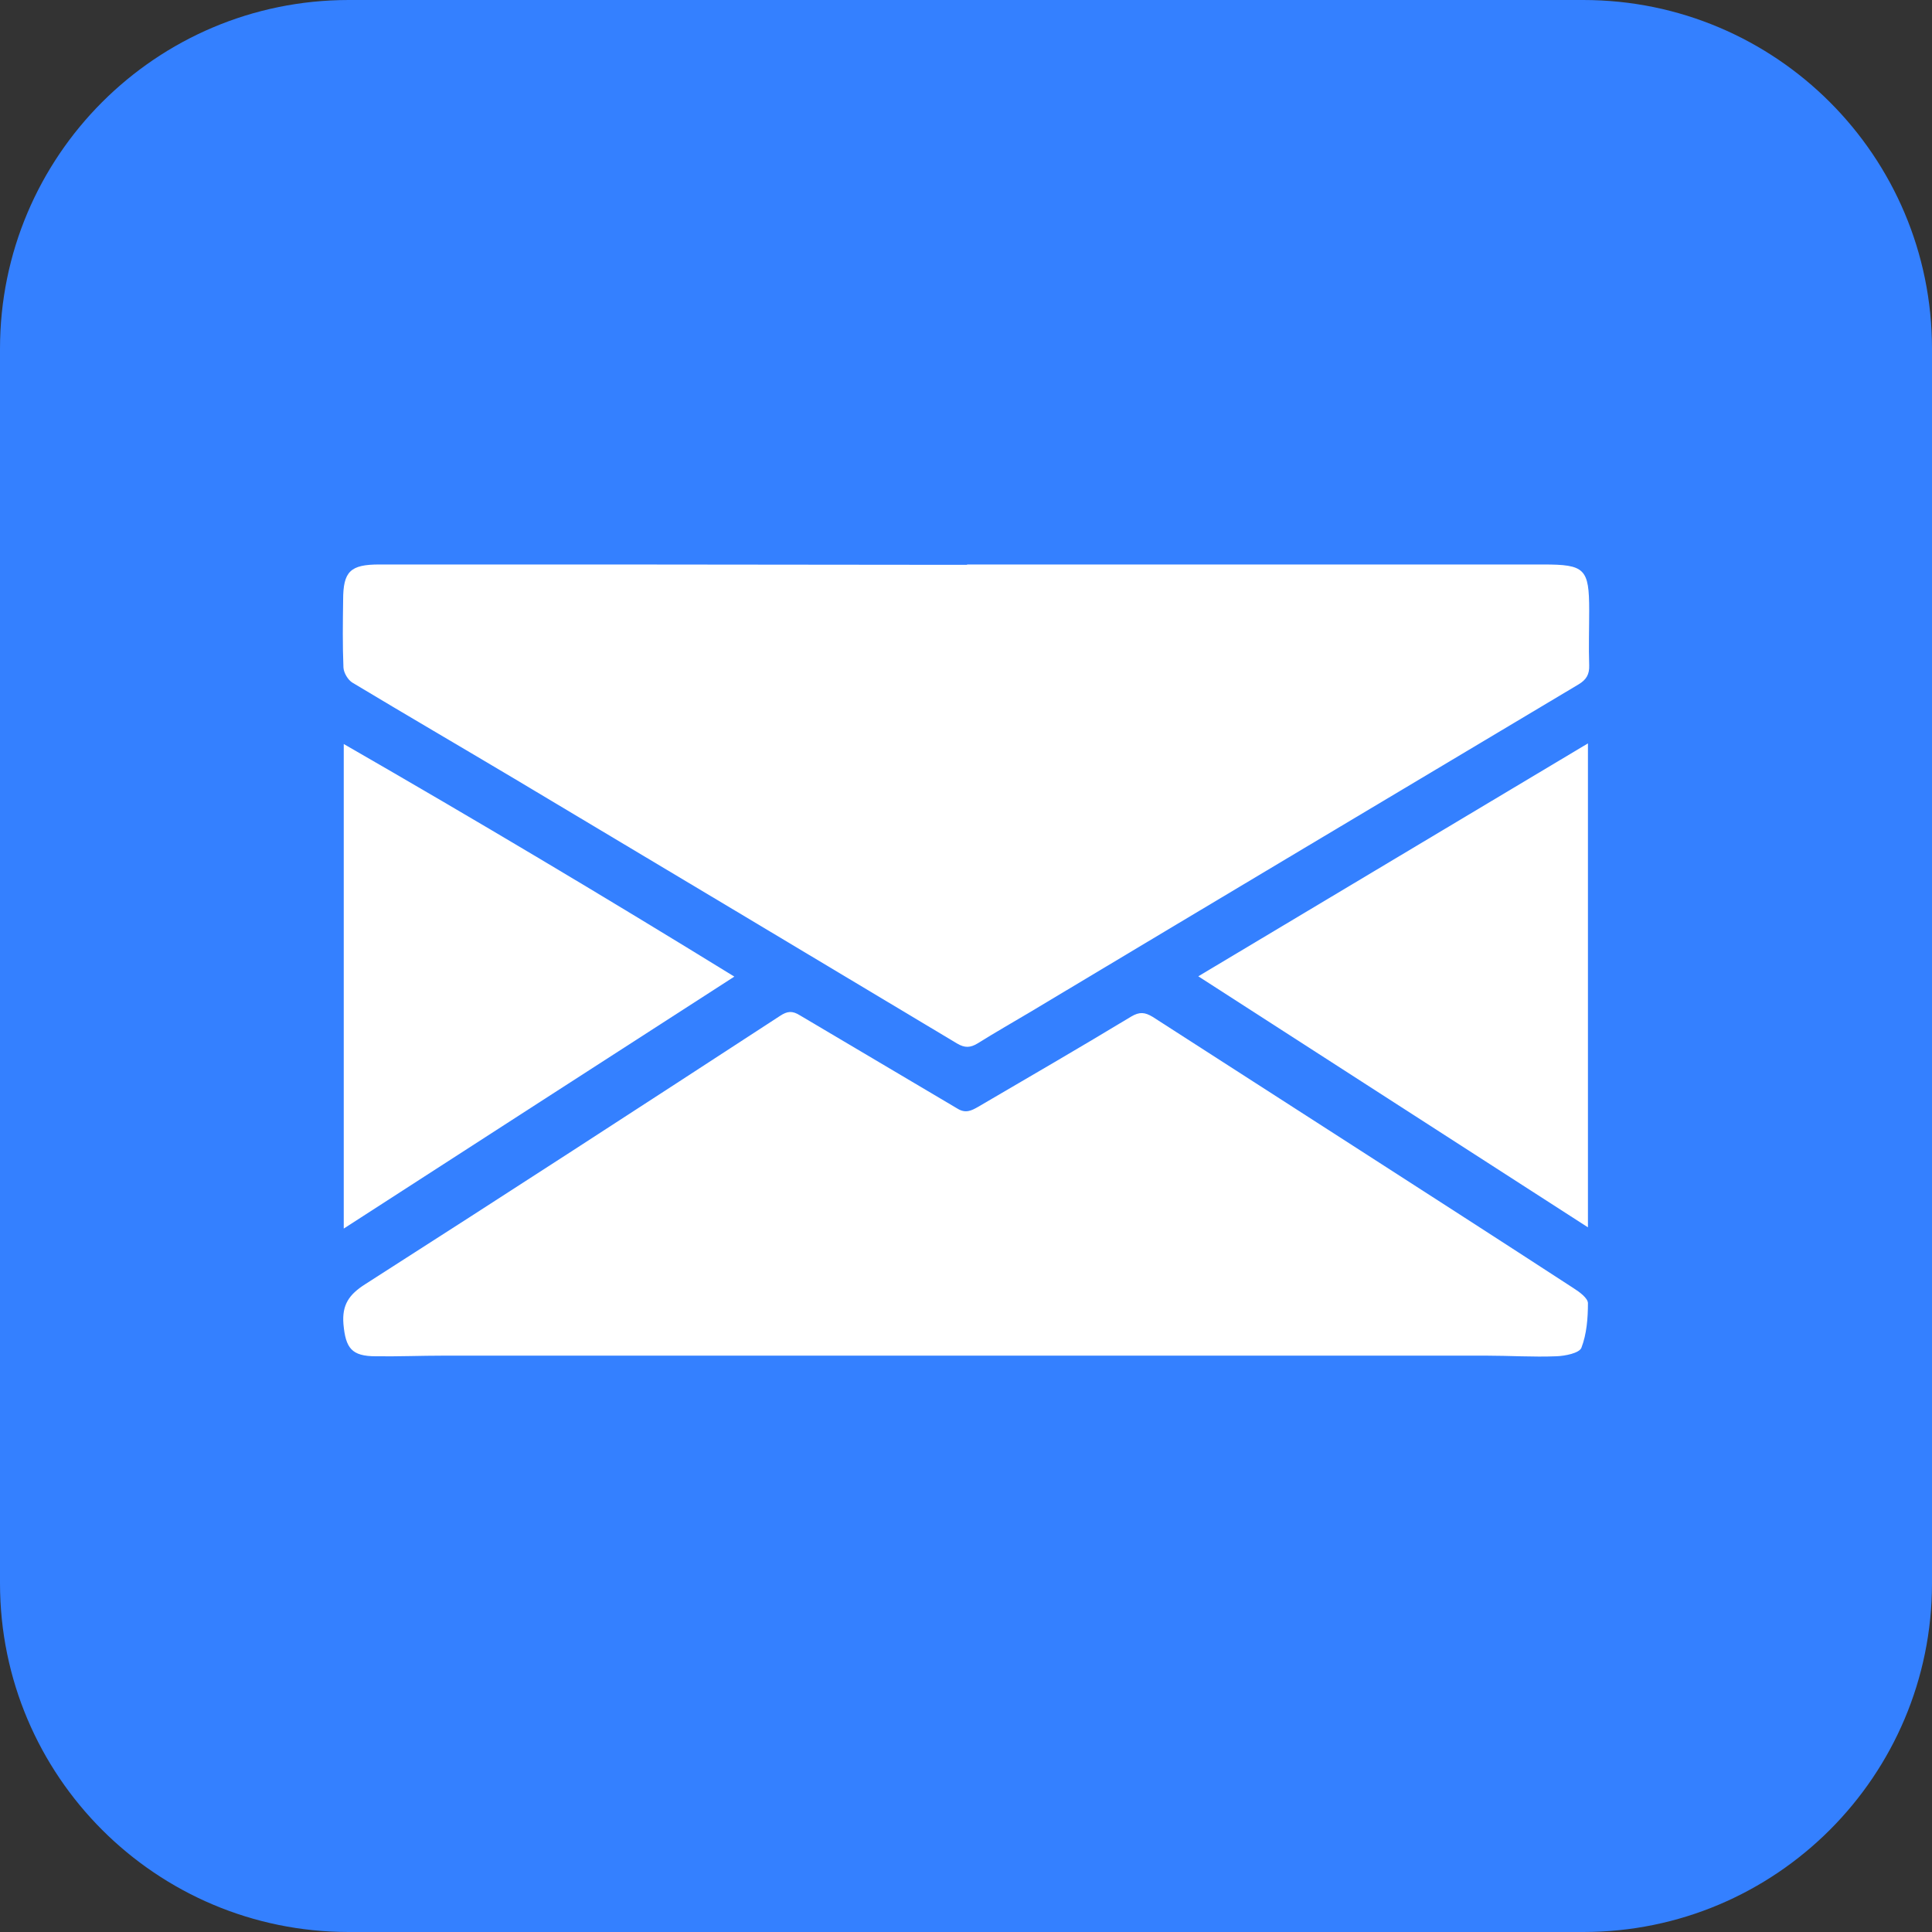 <?xml version="1.0" encoding="UTF-8"?><svg id="_レイヤー_2" xmlns="http://www.w3.org/2000/svg" viewBox="0 0 61.88 61.88"><rect x="0" y="0" width="61.88" height="61.88" fill="#333333" stroke="none"/><defs><style>.cls-1{fill:#fff;}.cls-2{fill:#3480ff;}</style></defs><g id="_レイヤー_1-2"><path class="cls-2" d="m11.17,61.88h39.54c6.17,0,11.17-5,11.17-11.17V11.17c0-6.17-5-11.17-11.17-11.17H11.17C5,0,0,5,0,11.17v39.54c0,6.17,5,11.17,11.17,11.17Z"/><path class="cls-1" d="m30.98,18.08c6.15,0,12.3,0,18.45,0,1.33,0,1.47.13,1.47,1.47,0,.59-.02,1.17,0,1.76.01.29-.09.46-.34.61-5.85,3.49-11.7,6.98-17.54,10.48-.57.34-1.15.67-1.71,1.02-.23.14-.41.15-.66,0-4.72-2.83-9.44-5.65-14.16-8.47-1.73-1.03-3.48-2.05-5.21-3.09-.14-.09-.27-.31-.28-.48-.03-.72-.02-1.44-.01-2.16,0-.92.23-1.14,1.16-1.14,5.74,0,11.48,0,17.23.01.53,0,1.06,0,1.59,0h0Z"/><path class="cls-1" d="m30.93,43.42c-5.57,0-11.15,0-16.72,0-.72,0-1.45.03-2.17.02-.78,0-.97-.26-1.04-1.03-.05-.62.18-.95.7-1.28,4.44-2.84,8.86-5.71,13.28-8.59.24-.16.4-.17.64-.02,1.68,1,3.37,1.99,5.05,2.99.26.16.45.06.66-.06,1.64-.96,3.28-1.91,4.9-2.89.27-.16.44-.14.69.01,2.14,1.38,4.28,2.75,6.42,4.13,2.36,1.52,4.71,3.03,7.06,4.56.19.12.46.32.46.48,0,.48-.04.99-.21,1.43-.07.17-.52.26-.8.27-.75.03-1.51-.02-2.26-.02-5.56,0-11.12,0-16.68,0Z"/><path class="cls-1" d="m11.01,39.35v-15.52c4.24,2.44,8.37,4.9,12.51,7.45-4.22,2.72-8.33,5.37-12.51,8.07Z"/><path class="cls-1" d="m38.38,31.27c4.19-2.5,8.29-4.96,12.48-7.46v15.5c-4.15-2.67-8.27-5.33-12.48-8.04Z"/></g></svg>
